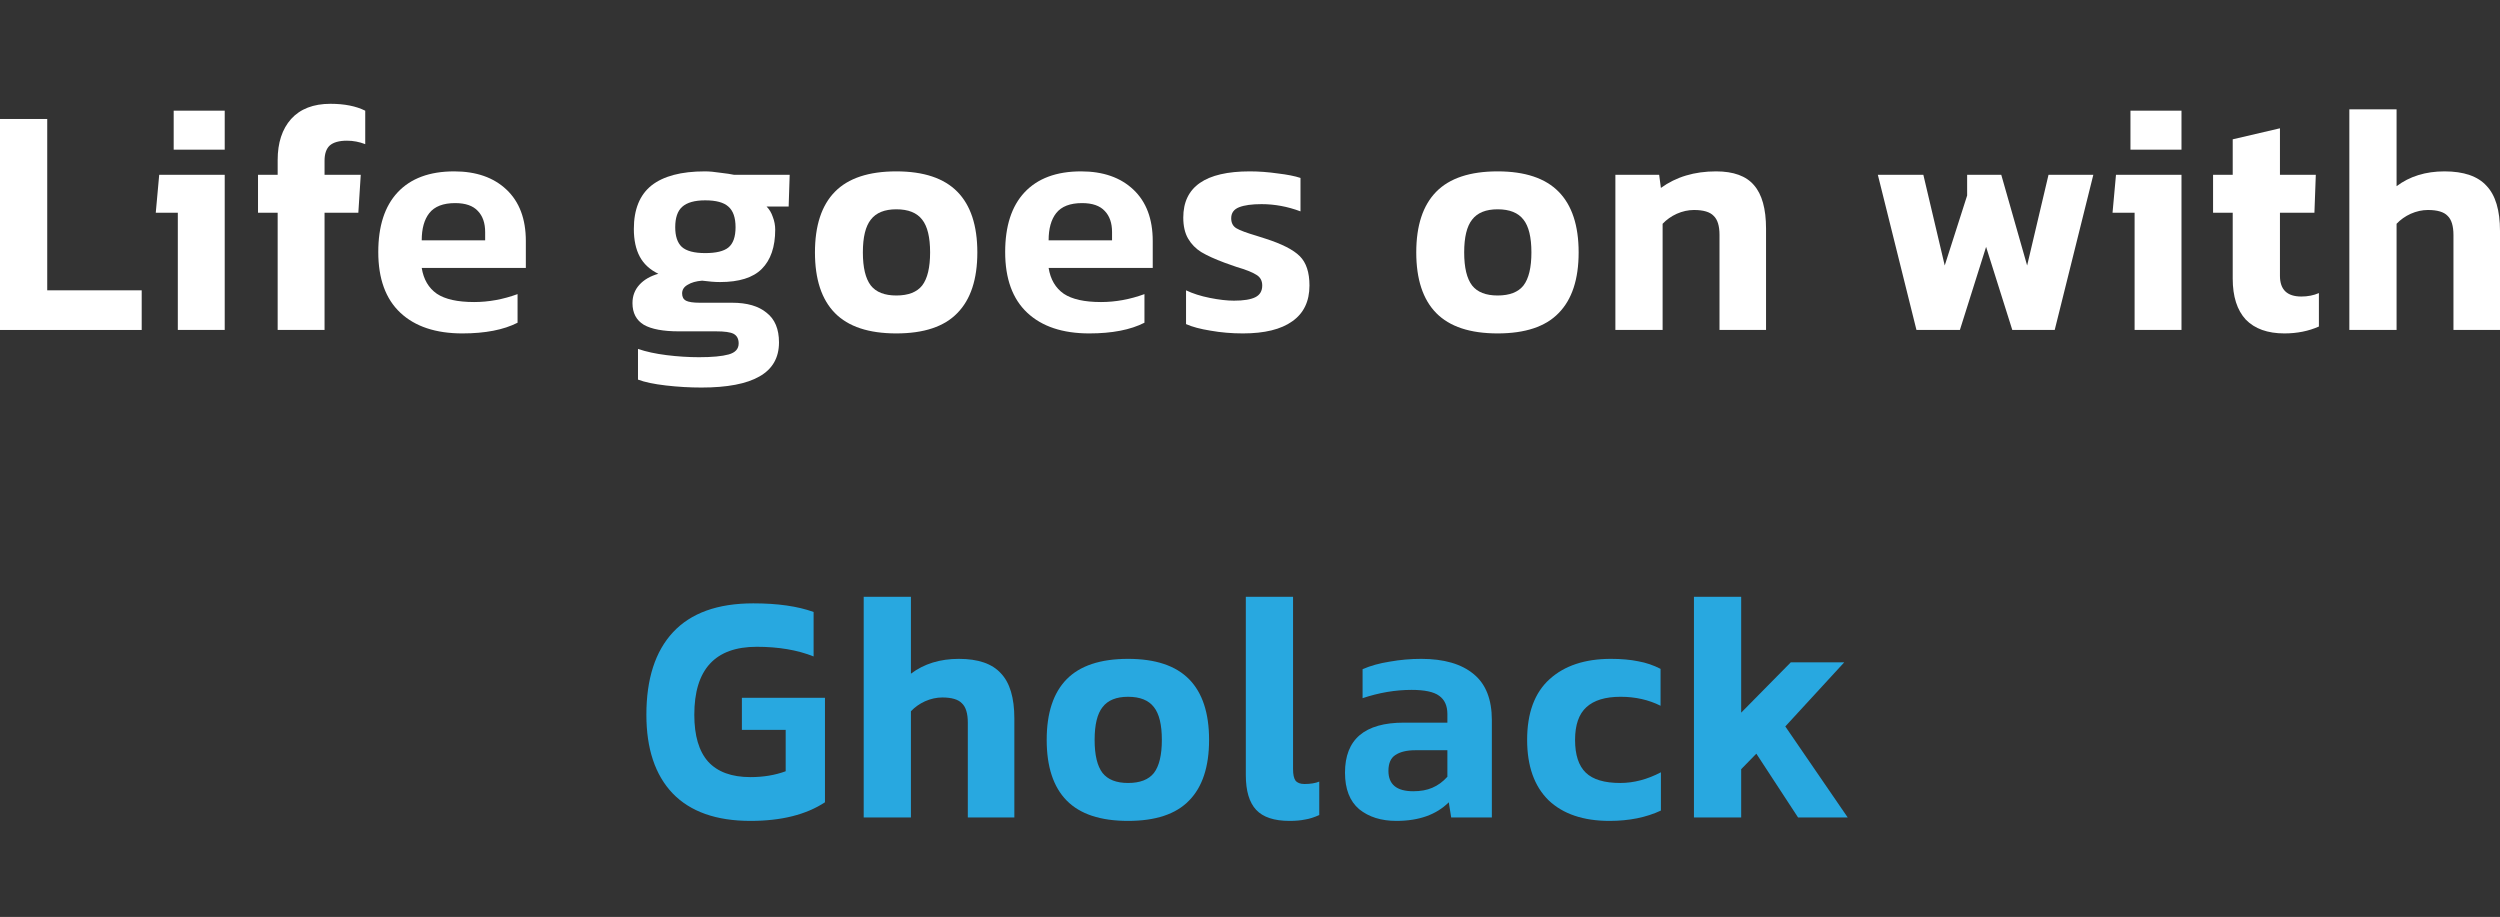 <svg width="289" height="106" viewBox="0 0 289 106" fill="none" xmlns="http://www.w3.org/2000/svg">
<rect x="0" y="0" width="289" height="106" fill="#333333" stroke="none"/>
<path d="M278.678 24.713C278.04 25.006 277.495 25.391 277.044 25.869V38.144H271.584V12.638H277.044V21.525C278.558 20.383 280.405 19.811 282.584 19.811C284.815 19.811 286.436 20.369 287.446 21.485C288.482 22.575 289 24.315 289 26.706V38.144H283.62V27.184C283.62 26.122 283.394 25.378 282.942 24.953C282.517 24.501 281.76 24.275 280.671 24.275C280.006 24.275 279.342 24.421 278.678 24.713Z" fill="white"/>
<path d="M268.065 37.746C266.87 38.277 265.541 38.543 264.08 38.543C262.14 38.543 260.653 38.011 259.616 36.949C258.607 35.859 258.102 34.278 258.102 32.206V24.594H255.83V20.21H258.102V16.105L263.562 14.83V20.21H267.707L267.547 24.594H263.562V31.887C263.562 33.481 264.386 34.278 266.033 34.278C266.777 34.278 267.454 34.146 268.065 33.88V37.746Z" fill="white"/>
<path d="M252.18 12.797V17.301H246.281V12.797H252.18ZM252.18 20.21V38.144H246.76V24.594H244.209L244.608 20.21H252.18Z" fill="white"/>
<path d="M229.593 28.539L226.564 38.144H221.543L217.079 20.21H222.34L224.811 30.692L227.401 22.601V20.21H231.347L234.336 30.692L236.807 20.21H241.988L237.524 38.144H232.622L229.593 28.539Z" fill="white"/>
<path d="M193.832 24.713C193.195 25.006 192.65 25.391 192.198 25.869V38.144H186.738V20.21H191.8L191.999 21.724C193.752 20.449 195.878 19.811 198.376 19.811C200.395 19.811 201.856 20.343 202.76 21.406C203.689 22.468 204.154 24.142 204.154 26.427V38.144H198.774V27.145C198.774 26.108 198.548 25.378 198.097 24.953C197.671 24.501 196.914 24.275 195.825 24.275C195.161 24.275 194.496 24.421 193.832 24.713Z" fill="white"/>
<path d="M180.179 36.191C178.665 37.759 176.314 38.543 173.125 38.543C169.937 38.543 167.572 37.759 166.031 36.191C164.49 34.624 163.72 32.286 163.72 29.177C163.72 26.069 164.49 23.73 166.031 22.163C167.572 20.595 169.937 19.811 173.125 19.811C176.287 19.811 178.638 20.595 180.179 22.163C181.72 23.73 182.491 26.069 182.491 29.177C182.491 32.286 181.72 34.624 180.179 36.191ZM170.176 33.003C170.787 33.774 171.77 34.159 173.125 34.159C174.507 34.159 175.503 33.774 176.114 33.003C176.725 32.206 177.031 30.931 177.031 29.177C177.031 27.424 176.725 26.162 176.114 25.391C175.503 24.594 174.507 24.195 173.125 24.195C171.77 24.195 170.787 24.594 170.176 25.391C169.565 26.162 169.259 27.424 169.259 29.177C169.259 30.931 169.565 32.206 170.176 33.003Z" fill="white"/>
<path d="M149.381 37.148C148.079 38.078 146.179 38.543 143.682 38.543C142.38 38.543 141.131 38.437 139.935 38.224C138.766 38.038 137.823 37.786 137.106 37.467V33.561C137.876 33.933 138.793 34.225 139.856 34.438C140.919 34.65 141.848 34.757 142.646 34.757C143.761 34.757 144.585 34.624 145.116 34.358C145.648 34.093 145.914 33.641 145.914 33.003C145.914 32.445 145.688 32.033 145.236 31.768C144.784 31.475 144.014 31.17 142.925 30.851L141.569 30.373C140.427 29.948 139.524 29.536 138.859 29.137C138.222 28.739 137.717 28.221 137.345 27.583C136.973 26.945 136.787 26.135 136.787 25.152C136.787 21.592 139.351 19.811 144.479 19.811C145.515 19.811 146.591 19.891 147.707 20.05C148.823 20.183 149.7 20.356 150.337 20.569V24.434C148.849 23.877 147.348 23.598 145.834 23.598C144.718 23.598 143.854 23.717 143.243 23.956C142.632 24.195 142.327 24.62 142.327 25.232C142.327 25.763 142.526 26.148 142.925 26.387C143.323 26.627 144.107 26.919 145.276 27.264L146.272 27.583C148.185 28.194 149.514 28.872 150.258 29.616C151.002 30.36 151.374 31.489 151.374 33.003C151.374 34.836 150.709 36.218 149.381 37.148Z" fill="white"/>
<path d="M132.299 37.307C130.679 38.131 128.553 38.543 125.923 38.543C122.841 38.543 120.449 37.746 118.749 36.152C117.049 34.557 116.198 32.219 116.198 29.137C116.198 26.135 116.942 23.837 118.43 22.242C119.945 20.622 122.123 19.811 124.966 19.811C127.517 19.811 129.536 20.515 131.024 21.924C132.512 23.332 133.256 25.311 133.256 27.862V30.971H121.22C121.433 32.299 122.017 33.295 122.974 33.96C123.93 34.597 125.365 34.916 127.278 34.916C128.952 34.916 130.626 34.611 132.299 33.999V37.307ZM122.097 24.634C121.512 25.378 121.22 26.427 121.22 27.782H128.553V26.826C128.553 25.79 128.274 24.979 127.716 24.395C127.158 23.784 126.281 23.478 125.086 23.478C123.704 23.478 122.708 23.863 122.097 24.634Z" fill="white"/>
<path d="M110.668 36.191C109.154 37.759 106.802 38.543 103.614 38.543C100.426 38.543 98.061 37.759 96.52 36.191C94.979 34.624 94.209 32.286 94.209 29.177C94.209 26.069 94.979 23.73 96.52 22.163C98.061 20.595 100.426 19.811 103.614 19.811C106.776 19.811 109.127 20.595 110.668 22.163C112.209 23.73 112.98 26.069 112.98 29.177C112.98 32.286 112.209 34.624 110.668 36.191ZM100.665 33.003C101.276 33.774 102.259 34.159 103.614 34.159C104.996 34.159 105.992 33.774 106.603 33.003C107.214 32.206 107.52 30.931 107.52 29.177C107.52 27.424 107.214 26.162 106.603 25.391C105.992 24.594 104.996 24.195 103.614 24.195C102.259 24.195 101.276 24.594 100.665 25.391C100.054 26.162 99.748 27.424 99.748 29.177C99.748 30.931 100.054 32.206 100.665 33.003Z" fill="white"/>
<path d="M87.78 43.525C86.292 44.375 84.061 44.8 81.085 44.8C79.73 44.8 78.361 44.72 76.98 44.561C75.598 44.401 74.522 44.175 73.752 43.883V40.336C74.681 40.655 75.784 40.894 77.059 41.054C78.335 41.213 79.584 41.293 80.806 41.293C82.32 41.293 83.463 41.187 84.233 40.974C85.004 40.761 85.389 40.336 85.389 39.699C85.389 39.167 85.19 38.795 84.791 38.583C84.419 38.397 83.755 38.304 82.798 38.304H78.494C76.661 38.304 75.306 38.051 74.429 37.547C73.552 37.015 73.114 36.178 73.114 35.036C73.114 34.212 73.38 33.508 73.911 32.923C74.442 32.339 75.173 31.914 76.103 31.648C75.12 31.17 74.403 30.506 73.951 29.655C73.499 28.805 73.273 27.742 73.273 26.467C73.273 24.209 73.951 22.535 75.306 21.445C76.688 20.356 78.747 19.811 81.483 19.811C81.988 19.811 82.586 19.864 83.277 19.971C83.968 20.05 84.499 20.13 84.871 20.21H91.287L91.168 23.877H88.617C88.936 24.195 89.175 24.594 89.335 25.072C89.52 25.55 89.614 26.042 89.614 26.547C89.614 28.539 89.095 30.054 88.059 31.09C87.049 32.1 85.442 32.605 83.237 32.605C82.652 32.605 81.962 32.551 81.164 32.445C80.474 32.498 79.916 32.658 79.49 32.923C79.065 33.163 78.853 33.495 78.853 33.92C78.853 34.318 78.999 34.597 79.291 34.757C79.61 34.916 80.141 34.996 80.885 34.996H84.632C86.359 34.996 87.687 35.381 88.617 36.152C89.574 36.895 90.052 38.038 90.052 39.579C90.052 41.359 89.295 42.674 87.78 43.525ZM78.813 28.539C79.344 29.018 80.248 29.257 81.523 29.257C82.772 29.257 83.662 29.044 84.193 28.619C84.751 28.168 85.03 27.384 85.03 26.268C85.03 25.152 84.751 24.355 84.193 23.877C83.662 23.398 82.772 23.159 81.523 23.159C80.301 23.159 79.411 23.412 78.853 23.916C78.322 24.395 78.056 25.178 78.056 26.268C78.056 27.304 78.308 28.061 78.813 28.539Z" fill="white"/>
<path d="M59.83 37.307C58.21 38.131 56.084 38.543 53.454 38.543C50.372 38.543 47.98 37.746 46.28 36.152C44.58 34.557 43.729 32.219 43.729 29.137C43.729 26.135 44.473 23.837 45.961 22.242C47.475 20.622 49.654 19.811 52.497 19.811C55.048 19.811 57.067 20.515 58.555 21.924C60.043 23.332 60.787 25.311 60.787 27.862V30.971H48.751C48.963 32.299 49.548 33.295 50.504 33.96C51.461 34.597 52.896 34.916 54.809 34.916C56.483 34.916 58.156 34.611 59.83 33.999V37.307ZM49.628 24.634C49.043 25.378 48.751 26.427 48.751 27.782H56.084V26.826C56.084 25.79 55.805 24.979 55.247 24.395C54.689 23.784 53.812 23.478 52.617 23.478C51.235 23.478 50.239 23.863 49.628 24.634Z" fill="white"/>
<path d="M41.424 24.594H37.518V38.144H32.098V24.594H29.826V20.21H32.098V18.496C32.098 16.503 32.616 14.923 33.652 13.754C34.715 12.585 36.23 12 38.196 12C39.816 12 41.158 12.266 42.221 12.797V16.663C41.53 16.397 40.826 16.264 40.109 16.264C39.205 16.264 38.541 16.45 38.116 16.822C37.718 17.194 37.518 17.779 37.518 18.576V20.21H41.703L41.424 24.594Z" fill="white"/>
<path d="M25.977 12.797V17.301H20.078V12.797H25.977ZM25.977 20.21V38.144H20.556V24.594H18.006L18.404 20.21H25.977Z" fill="white"/>
<path d="M16.38 33.561V38.144H0V13.754H5.46V33.561H16.38Z" fill="white"/>
<path d="M201.28 88.918V94.497H195.82V68.99H201.28V82.382L207.019 76.563H213.196L206.381 83.976L213.594 94.497H207.855L203.033 87.124L201.28 88.918Z" fill="#28A8E0"/>
<path d="M192.001 93.7C190.3 94.497 188.321 94.896 186.062 94.896C183.034 94.896 180.682 94.099 179.008 92.504C177.361 90.884 176.537 88.559 176.537 85.53C176.537 82.421 177.401 80.083 179.128 78.516C180.855 76.948 183.219 76.164 186.222 76.164C187.417 76.164 188.467 76.257 189.37 76.443C190.274 76.603 191.137 76.895 191.961 77.32V81.585C190.579 80.894 189.038 80.548 187.338 80.548C185.584 80.548 184.269 80.947 183.392 81.744C182.515 82.541 182.077 83.803 182.077 85.53C182.077 87.257 182.489 88.519 183.312 89.316C184.136 90.113 185.465 90.512 187.298 90.512C188.865 90.512 190.433 90.1 192.001 89.276V93.7Z" fill="#28A8E0"/>
<path d="M167.478 92.744C166.043 94.178 164.024 94.896 161.42 94.896C159.666 94.896 158.231 94.444 157.116 93.541C156.026 92.611 155.482 91.203 155.482 89.316C155.482 85.464 157.753 83.537 162.297 83.537H167.318V82.541C167.318 81.585 166.999 80.88 166.362 80.429C165.751 79.977 164.688 79.751 163.173 79.751C161.314 79.751 159.427 80.07 157.514 80.708V77.36C158.417 76.961 159.467 76.669 160.663 76.483C161.858 76.271 163.067 76.164 164.289 76.164C166.92 76.164 168.939 76.749 170.347 77.918C171.755 79.06 172.459 80.841 172.459 83.258V94.497H167.757L167.478 92.744ZM160.503 89.117C160.503 90.684 161.46 91.468 163.373 91.468C164.223 91.468 164.954 91.335 165.565 91.07C166.202 90.804 166.787 90.379 167.318 89.794V86.726H163.612C162.629 86.726 161.858 86.912 161.3 87.284C160.769 87.629 160.503 88.24 160.503 89.117Z" fill="#28A8E0"/>
<path d="M150.872 94.736C150.367 94.843 149.769 94.896 149.078 94.896C147.298 94.896 146.01 94.471 145.213 93.62C144.416 92.77 144.017 91.428 144.017 89.595V68.99H149.477V88.918C149.477 89.529 149.57 89.967 149.756 90.233C149.969 90.499 150.314 90.631 150.792 90.631C151.483 90.631 152.054 90.538 152.506 90.352V94.218C151.921 94.484 151.377 94.657 150.872 94.736Z" fill="#28A8E0"/>
<path d="M137.458 92.544C135.944 94.112 133.592 94.896 130.404 94.896C127.216 94.896 124.851 94.112 123.31 92.544C121.769 90.977 120.998 88.639 120.998 85.53C120.998 82.421 121.769 80.083 123.31 78.516C124.851 76.948 127.216 76.164 130.404 76.164C133.566 76.164 135.917 76.948 137.458 78.516C138.999 80.083 139.77 82.421 139.77 85.53C139.77 88.639 138.999 90.977 137.458 92.544ZM127.455 89.356C128.066 90.126 129.049 90.512 130.404 90.512C131.786 90.512 132.782 90.126 133.393 89.356C134.004 88.559 134.31 87.284 134.31 85.53C134.31 83.776 134.004 82.514 133.393 81.744C132.782 80.947 131.786 80.548 130.404 80.548C129.049 80.548 128.066 80.947 127.455 81.744C126.844 82.514 126.538 83.776 126.538 85.53C126.538 87.284 126.844 88.559 127.455 89.356Z" fill="#28A8E0"/>
<path d="M106.937 81.066C106.299 81.359 105.754 81.744 105.303 82.222V94.497H99.843V68.99H105.303V77.878C106.817 76.736 108.664 76.164 110.843 76.164C113.074 76.164 114.695 76.722 115.705 77.838C116.741 78.927 117.259 80.668 117.259 83.059V94.497H111.879V83.537C111.879 82.475 111.653 81.731 111.201 81.305C110.776 80.854 110.019 80.628 108.93 80.628C108.265 80.628 107.601 80.774 106.937 81.066Z" fill="#28A8E0"/>
<path d="M95.367 92.744C93.188 94.178 90.319 94.896 86.758 94.896C82.8 94.896 79.797 93.833 77.751 91.707C75.732 89.582 74.722 86.553 74.722 82.621C74.722 78.476 75.746 75.301 77.791 73.096C79.864 70.864 82.959 69.748 87.077 69.748C89.894 69.748 92.219 70.08 94.052 70.744V75.885C92.192 75.141 90 74.769 87.476 74.769C82.667 74.769 80.262 77.386 80.262 82.621C80.262 85.038 80.794 86.845 81.856 88.041C82.946 89.236 84.58 89.834 86.758 89.834C88.246 89.834 89.601 89.608 90.824 89.157V84.374H85.762V80.668H95.367V92.744Z" fill="#28A8E0"/>
</svg>
